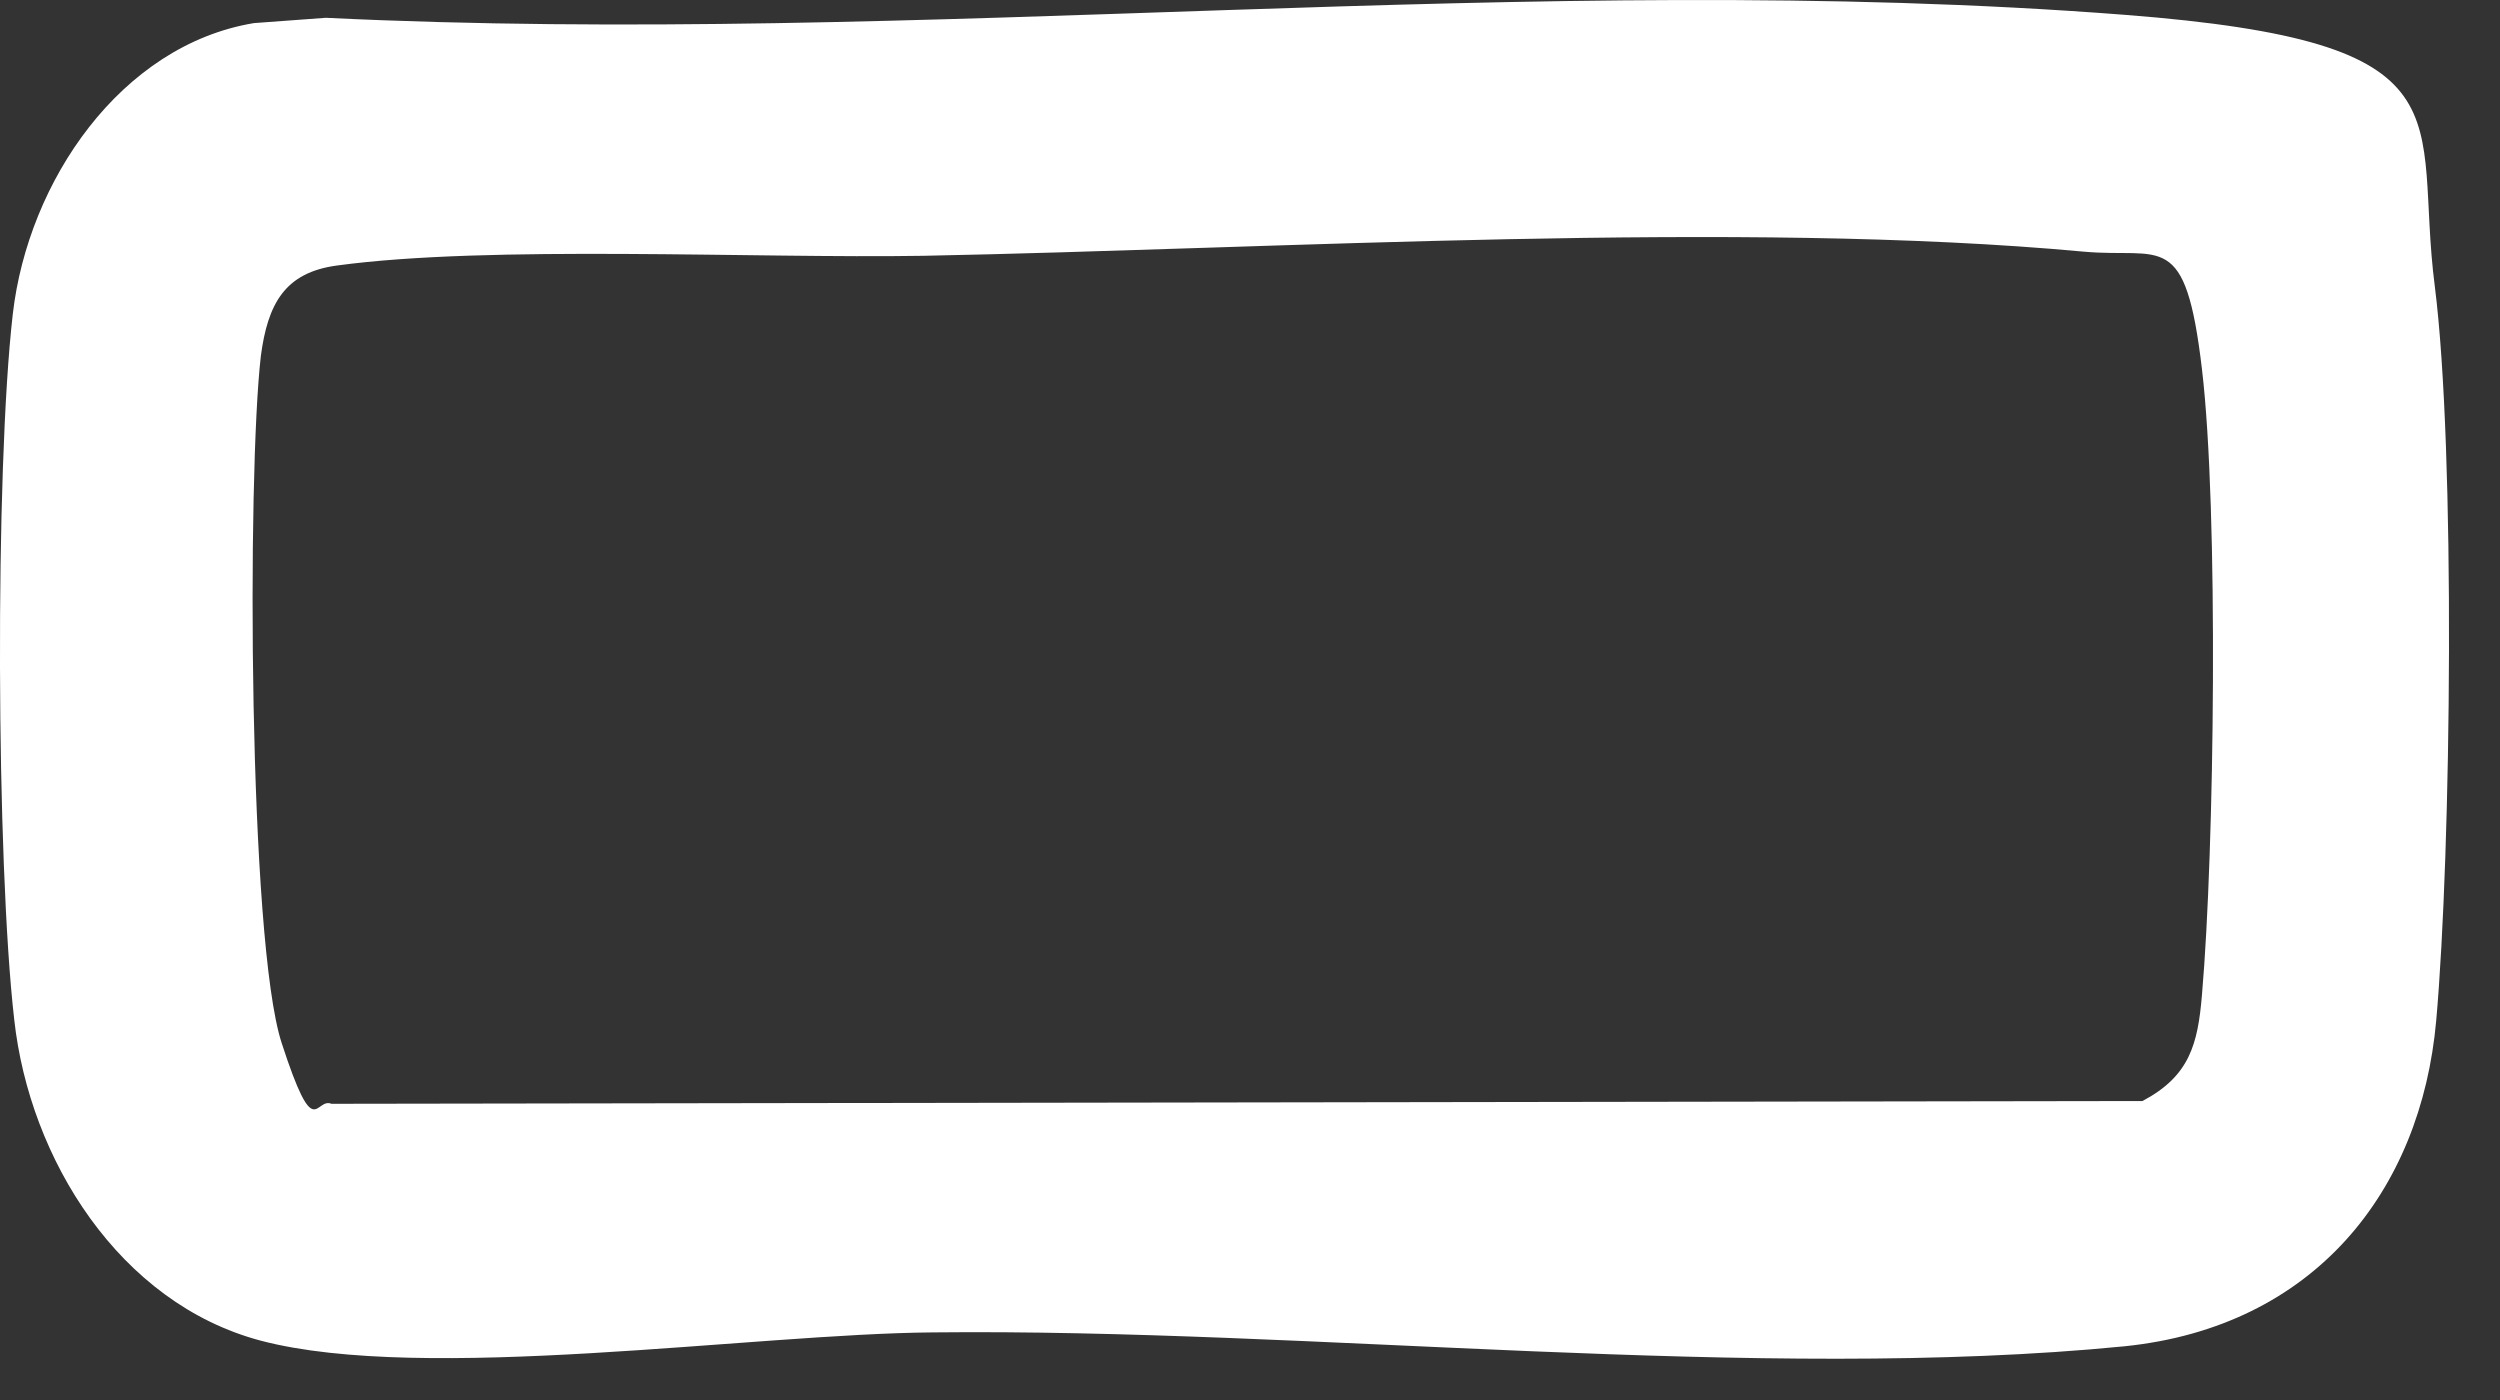 <?xml version="1.0" encoding="utf-8"?>
<svg xmlns="http://www.w3.org/2000/svg" fill="none" height="100%" overflow="visible" preserveAspectRatio="none" style="display: block;" viewBox="0 0 25 14" width="100%">
<rect x="0" y="0" width="25" height="14" fill="#333333" stroke="none"/>
<path d="M3.258 0.178C9.23 0.469 15.342 -0.31 21.244 0.148C24.778 0.421 24.127 1.145 24.348 2.863C24.556 4.498 24.514 8.503 24.362 10.207C24.21 11.911 23.143 13.269 21.244 13.463C17.587 13.823 13.111 13.283 9.329 13.324C7.527 13.338 4.244 13.837 2.609 13.407C1.195 13.033 0.295 11.592 0.142 10.193C-0.038 8.627 -0.052 4.706 0.128 3.14C0.281 1.81 1.209 0.452 2.539 0.231L3.258 0.178ZM9.232 2.558C7.555 2.586 4.895 2.448 3.371 2.655C2.844 2.725 2.678 3.043 2.609 3.556C2.47 4.748 2.484 9.403 2.816 10.428C3.149 11.454 3.149 10.969 3.315 11.038L21.425 11.01C21.896 10.761 21.979 10.442 22.02 9.944C22.145 8.502 22.187 5.108 22.02 3.695C21.854 2.281 21.619 2.586 20.843 2.517C17.406 2.198 12.779 2.489 9.232 2.558Z" fill="white" id="Vector"/>
</svg>